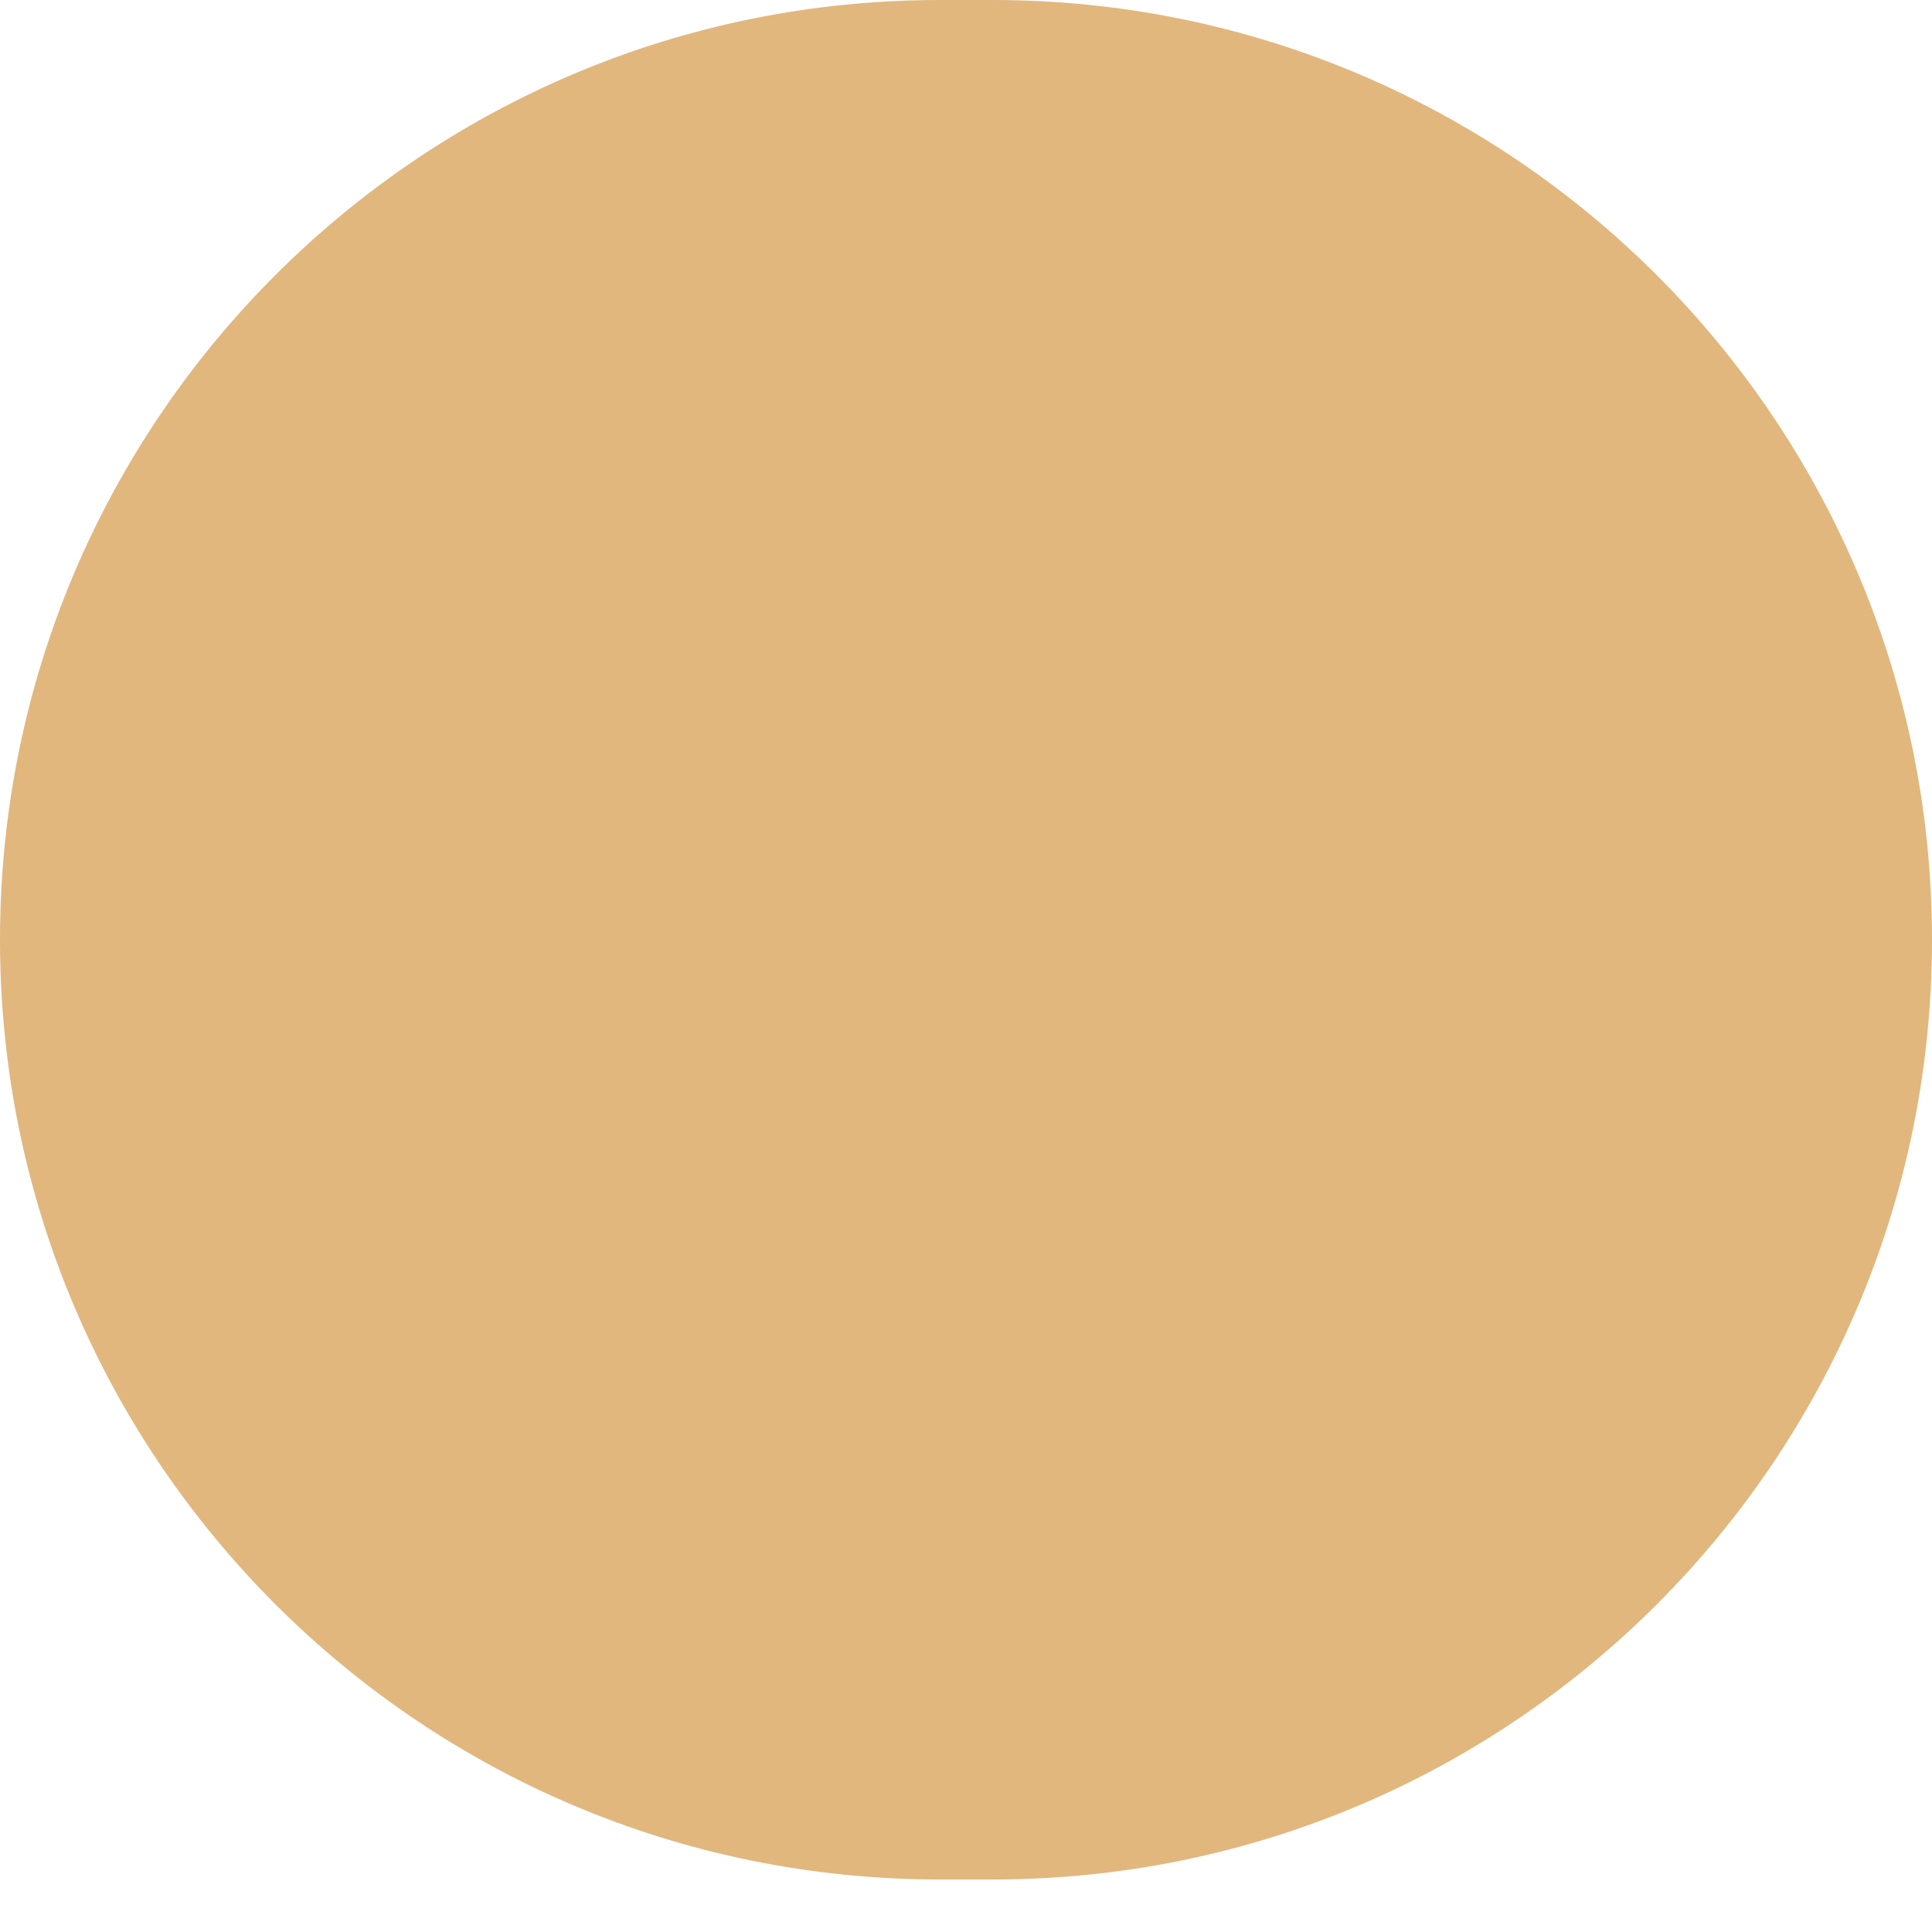 <?xml version="1.0" encoding="UTF-8"?> <svg xmlns="http://www.w3.org/2000/svg" width="11" height="11" viewBox="0 0 11 11" fill="none"> <path d="M5.652 10.701H5.351C2.395 10.701 0 8.304 0 5.351C0 2.395 2.395 0 5.351 0H5.652C8.605 0 11 2.395 11 5.351C11 8.307 8.605 10.701 5.652 10.701Z" fill="#E1B77E"></path> </svg> 